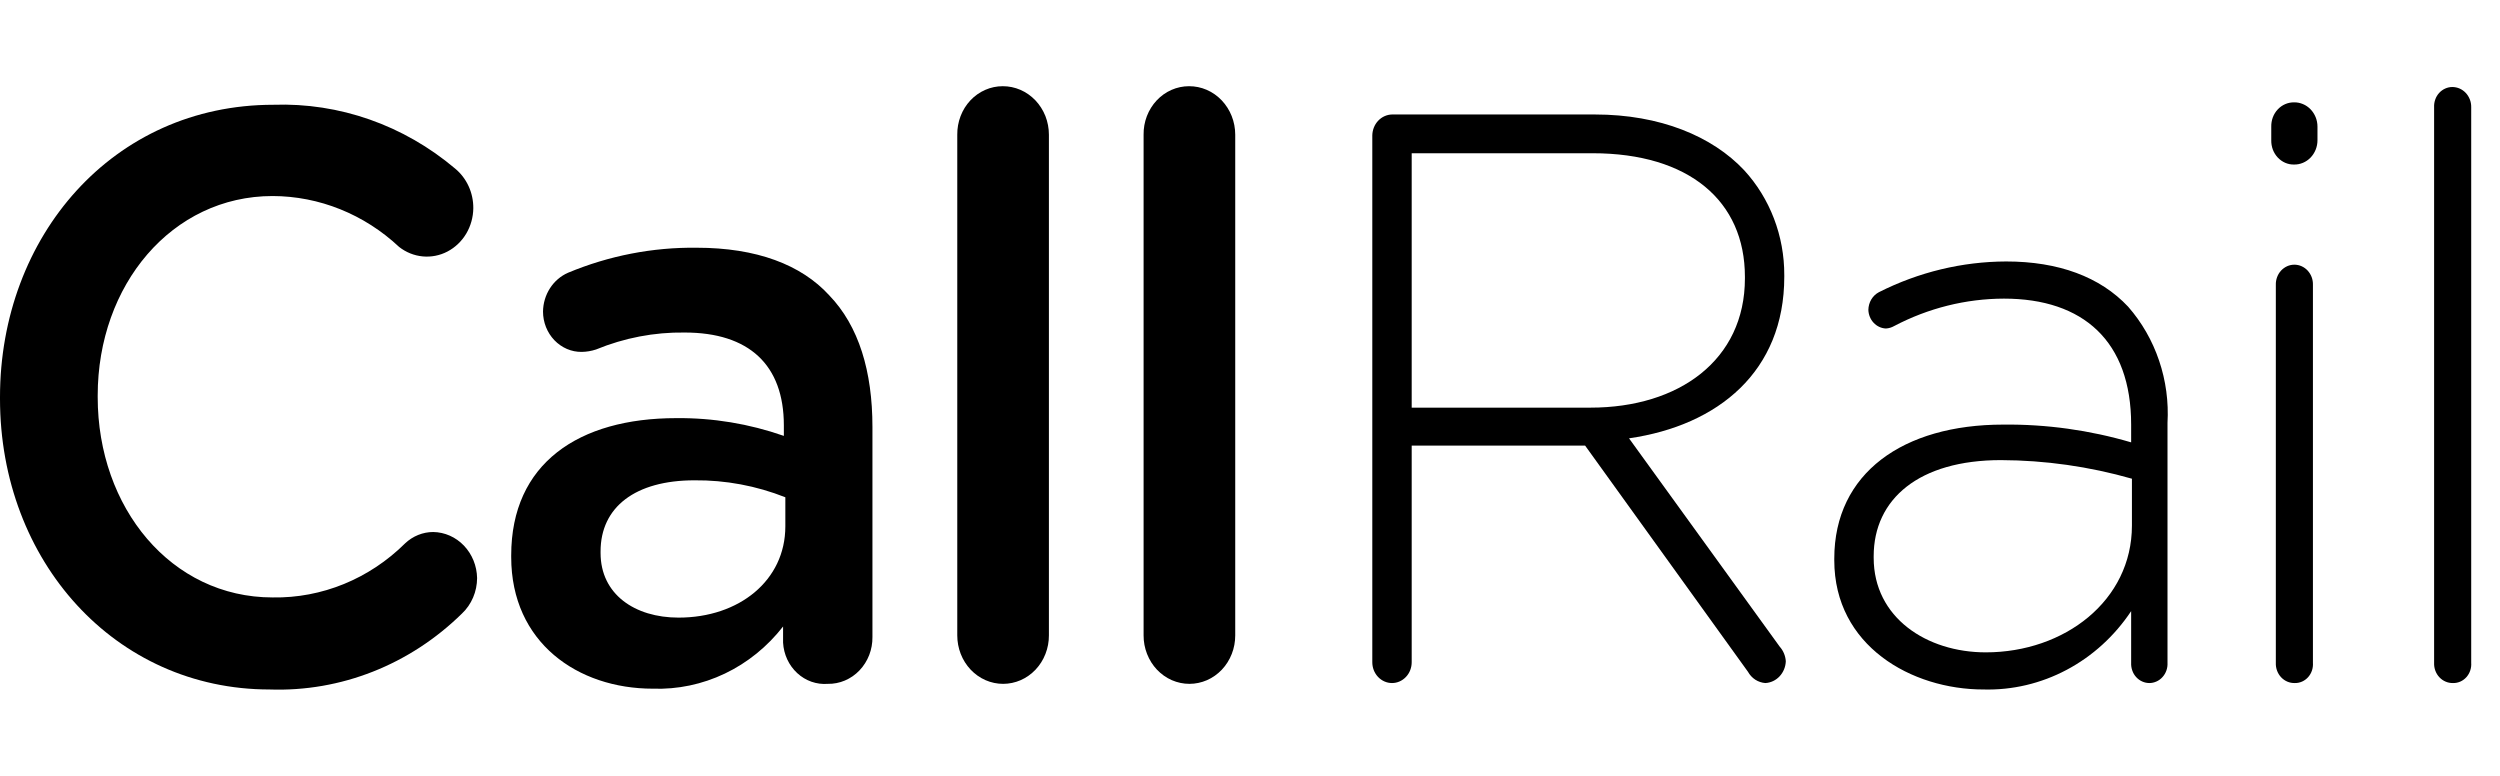 <svg width="87" height="27" viewBox="0 0 87 27" fill="none" xmlns="http://www.w3.org/2000/svg">
<path d="M0 13.877V13.82C0 8.228 3.927 3.646 9.514 3.646C11.806 3.567 14.05 4.354 15.839 5.867C16.037 6.03 16.197 6.239 16.307 6.478C16.417 6.717 16.473 6.979 16.471 7.244C16.468 7.558 16.382 7.866 16.224 8.132C16.065 8.398 15.839 8.613 15.572 8.753C15.305 8.893 15.006 8.951 14.709 8.923C14.412 8.895 14.128 8.781 13.889 8.593C12.676 7.456 11.11 6.826 9.487 6.822C5.982 6.822 3.4 9.914 3.4 13.764V13.82C3.4 17.671 5.956 20.791 9.487 20.791C11.199 20.82 12.853 20.145 14.1 18.907C14.368 18.655 14.715 18.515 15.075 18.514C15.477 18.52 15.861 18.69 16.146 18.989C16.431 19.288 16.595 19.692 16.603 20.116C16.602 20.349 16.555 20.58 16.464 20.793C16.373 21.006 16.241 21.197 16.076 21.352C14.264 23.132 11.857 24.081 9.382 23.994C4.006 23.994 0 19.526 0 13.877Z" fill="black"/>
<path d="M17.79 19.385V19.329C17.79 16.125 20.136 14.551 23.535 14.551C24.807 14.538 26.071 14.747 27.278 15.169V14.804C27.278 12.696 26.065 11.572 23.825 11.572C22.771 11.557 21.724 11.758 20.742 12.162C20.58 12.215 20.411 12.244 20.241 12.246C20.065 12.248 19.891 12.213 19.728 12.143C19.565 12.072 19.417 11.969 19.292 11.839C19.167 11.708 19.068 11.553 19 11.382C18.932 11.21 18.897 11.027 18.897 10.841C18.901 10.552 18.986 10.269 19.14 10.03C19.295 9.79 19.513 9.603 19.767 9.492C21.192 8.898 22.714 8.602 24.247 8.621C26.329 8.621 27.884 9.211 28.859 10.279C29.887 11.347 30.361 12.921 30.361 14.86V22.168C30.364 22.383 30.325 22.597 30.248 22.797C30.17 22.996 30.056 23.177 29.911 23.329C29.766 23.482 29.593 23.601 29.403 23.682C29.214 23.762 29.011 23.802 28.806 23.798C28.614 23.813 28.422 23.788 28.239 23.724C28.057 23.66 27.888 23.558 27.744 23.425C27.599 23.291 27.481 23.129 27.396 22.947C27.312 22.765 27.262 22.567 27.251 22.364V21.802C26.703 22.505 26.01 23.066 25.224 23.441C24.438 23.816 23.581 23.996 22.718 23.966C20.109 23.966 17.79 22.364 17.79 19.385ZM27.33 18.317V17.305C26.32 16.905 25.247 16.705 24.168 16.715C22.112 16.715 20.9 17.643 20.9 19.189V19.245C20.9 20.678 22.086 21.493 23.614 21.493C25.723 21.493 27.33 20.2 27.33 18.317Z" fill="black"/>
<path d="M33.313 4.686C33.311 4.466 33.35 4.247 33.428 4.042C33.506 3.837 33.622 3.651 33.769 3.494C33.916 3.337 34.092 3.213 34.285 3.128C34.478 3.043 34.685 3 34.895 3C35.105 2.999 35.314 3.042 35.509 3.126C35.704 3.21 35.881 3.335 36.031 3.491C36.18 3.648 36.298 3.834 36.38 4.039C36.46 4.244 36.502 4.464 36.502 4.686V22.111C36.503 22.333 36.462 22.552 36.382 22.756C36.303 22.961 36.185 23.147 36.037 23.304C35.889 23.46 35.713 23.585 35.519 23.67C35.325 23.754 35.118 23.798 34.908 23.798C34.698 23.798 34.49 23.754 34.297 23.67C34.103 23.585 33.927 23.46 33.779 23.304C33.631 23.147 33.513 22.961 33.433 22.756C33.354 22.552 33.313 22.333 33.313 22.111V4.686Z" fill="black"/>
<path d="M39.797 4.686C39.794 4.466 39.833 4.247 39.911 4.042C39.99 3.837 40.106 3.651 40.253 3.494C40.4 3.337 40.575 3.213 40.768 3.128C40.962 3.043 41.169 3 41.378 3C41.589 2.999 41.798 3.042 41.993 3.126C42.188 3.21 42.365 3.335 42.514 3.491C42.663 3.648 42.782 3.834 42.863 4.039C42.944 4.244 42.986 4.464 42.986 4.686V22.111C42.986 22.333 42.946 22.552 42.866 22.756C42.786 22.961 42.669 23.147 42.521 23.304C42.373 23.46 42.197 23.585 42.003 23.67C41.809 23.754 41.601 23.798 41.391 23.798C41.182 23.798 40.974 23.754 40.78 23.67C40.586 23.585 40.41 23.46 40.262 23.304C40.114 23.147 39.997 22.961 39.917 22.756C39.837 22.552 39.796 22.333 39.797 22.111L39.797 4.686Z" fill="black"/>
<path d="M47.756 4.714C47.759 4.523 47.831 4.34 47.959 4.203C48.087 4.067 48.26 3.988 48.442 3.984H55.505C57.771 3.984 59.589 4.743 60.696 5.923C61.597 6.902 62.098 8.213 62.093 9.577V9.633C62.093 12.921 59.8 14.804 56.69 15.254L61.935 22.505C62.059 22.643 62.133 22.821 62.146 23.011C62.139 23.208 62.062 23.395 61.93 23.536C61.798 23.677 61.621 23.76 61.434 23.77C61.31 23.761 61.19 23.721 61.084 23.653C60.979 23.584 60.891 23.489 60.828 23.376L55.162 15.507H49.127V23.039C49.128 23.134 49.111 23.229 49.077 23.318C49.043 23.407 48.993 23.487 48.929 23.555C48.865 23.623 48.789 23.677 48.706 23.714C48.622 23.751 48.532 23.77 48.442 23.77C48.351 23.77 48.261 23.751 48.178 23.714C48.094 23.677 48.018 23.623 47.954 23.555C47.891 23.487 47.84 23.407 47.806 23.318C47.772 23.229 47.755 23.134 47.756 23.039V4.714ZM55.346 14.186C58.43 14.186 60.723 12.527 60.723 9.689V9.633C60.723 6.991 58.772 5.333 55.425 5.333H49.127V14.186H55.346Z" fill="black"/>
<path d="M63.833 19.498V19.441C63.833 16.462 66.232 14.776 69.71 14.776C71.215 14.76 72.715 14.968 74.164 15.394V14.776C74.164 11.881 72.504 10.392 69.737 10.392C68.41 10.395 67.102 10.723 65.915 11.347C65.826 11.398 65.727 11.427 65.626 11.432C65.466 11.424 65.315 11.353 65.203 11.233C65.09 11.114 65.025 10.953 65.019 10.785C65.021 10.656 65.056 10.53 65.121 10.421C65.186 10.312 65.279 10.224 65.388 10.167C66.771 9.469 68.283 9.104 69.816 9.099C71.634 9.099 73.084 9.633 74.059 10.673C74.534 11.215 74.901 11.853 75.136 12.549C75.372 13.244 75.471 13.983 75.429 14.72V23.067C75.434 23.157 75.421 23.248 75.391 23.333C75.361 23.418 75.315 23.496 75.256 23.561C75.197 23.627 75.126 23.68 75.047 23.715C74.968 23.751 74.883 23.77 74.797 23.77C74.711 23.77 74.626 23.751 74.547 23.715C74.468 23.68 74.397 23.627 74.337 23.561C74.278 23.496 74.232 23.418 74.203 23.333C74.173 23.248 74.16 23.157 74.164 23.067V21.268C73.587 22.134 72.816 22.836 71.919 23.311C71.022 23.787 70.028 24.021 69.025 23.994C66.522 23.994 63.833 22.477 63.833 19.498ZM74.191 18.289V16.659C72.704 16.235 71.171 16.017 69.631 16.012C66.785 16.012 65.204 17.362 65.204 19.357V19.413C65.204 21.493 67.049 22.702 69.104 22.702C71.845 22.702 74.191 20.903 74.191 18.289Z" fill="black"/>
<path d="M79.04 4.405C79.038 4.295 79.057 4.185 79.095 4.082C79.134 3.979 79.192 3.885 79.266 3.807C79.34 3.728 79.428 3.666 79.525 3.624C79.622 3.582 79.726 3.561 79.831 3.562C79.938 3.56 80.043 3.58 80.142 3.622C80.241 3.663 80.331 3.725 80.407 3.804C80.483 3.882 80.543 3.976 80.585 4.079C80.626 4.182 80.648 4.293 80.648 4.405V4.883C80.648 4.995 80.626 5.106 80.585 5.209C80.543 5.313 80.483 5.406 80.407 5.485C80.331 5.563 80.241 5.625 80.142 5.666C80.043 5.708 79.938 5.728 79.831 5.726C79.726 5.728 79.622 5.707 79.525 5.665C79.428 5.623 79.34 5.56 79.266 5.482C79.192 5.403 79.134 5.309 79.095 5.207C79.057 5.104 79.038 4.994 79.04 4.883V4.405ZM79.199 9.914C79.196 9.823 79.211 9.732 79.242 9.647C79.273 9.562 79.32 9.484 79.38 9.418C79.441 9.353 79.513 9.301 79.592 9.265C79.672 9.229 79.758 9.211 79.844 9.211C79.931 9.211 80.017 9.229 80.096 9.265C80.176 9.301 80.248 9.353 80.308 9.418C80.368 9.484 80.416 9.562 80.447 9.647C80.478 9.732 80.493 9.823 80.49 9.914V23.067C80.496 23.158 80.485 23.249 80.456 23.335C80.427 23.421 80.381 23.5 80.322 23.566C80.262 23.632 80.19 23.685 80.11 23.72C80.03 23.755 79.944 23.772 79.858 23.77C79.77 23.772 79.682 23.756 79.6 23.721C79.519 23.687 79.445 23.635 79.383 23.569C79.321 23.503 79.273 23.425 79.241 23.338C79.21 23.252 79.195 23.16 79.199 23.067L79.199 9.914Z" fill="black"/>
<path d="M84.707 3.731C84.703 3.64 84.716 3.55 84.746 3.465C84.775 3.38 84.821 3.302 84.88 3.237C84.94 3.171 85.011 3.119 85.09 3.083C85.168 3.047 85.254 3.028 85.339 3.028C85.427 3.028 85.513 3.046 85.594 3.081C85.674 3.116 85.747 3.168 85.809 3.234C85.87 3.299 85.918 3.377 85.951 3.462C85.984 3.547 86 3.639 85.998 3.731V23.067C86.005 23.158 85.993 23.249 85.964 23.335C85.935 23.421 85.889 23.5 85.83 23.566C85.77 23.632 85.698 23.685 85.618 23.72C85.538 23.755 85.452 23.772 85.366 23.77C85.278 23.772 85.19 23.756 85.109 23.721C85.027 23.687 84.953 23.635 84.891 23.569C84.829 23.503 84.781 23.425 84.749 23.338C84.718 23.252 84.703 23.16 84.707 23.067V3.731Z" fill="black"/>
</svg>
